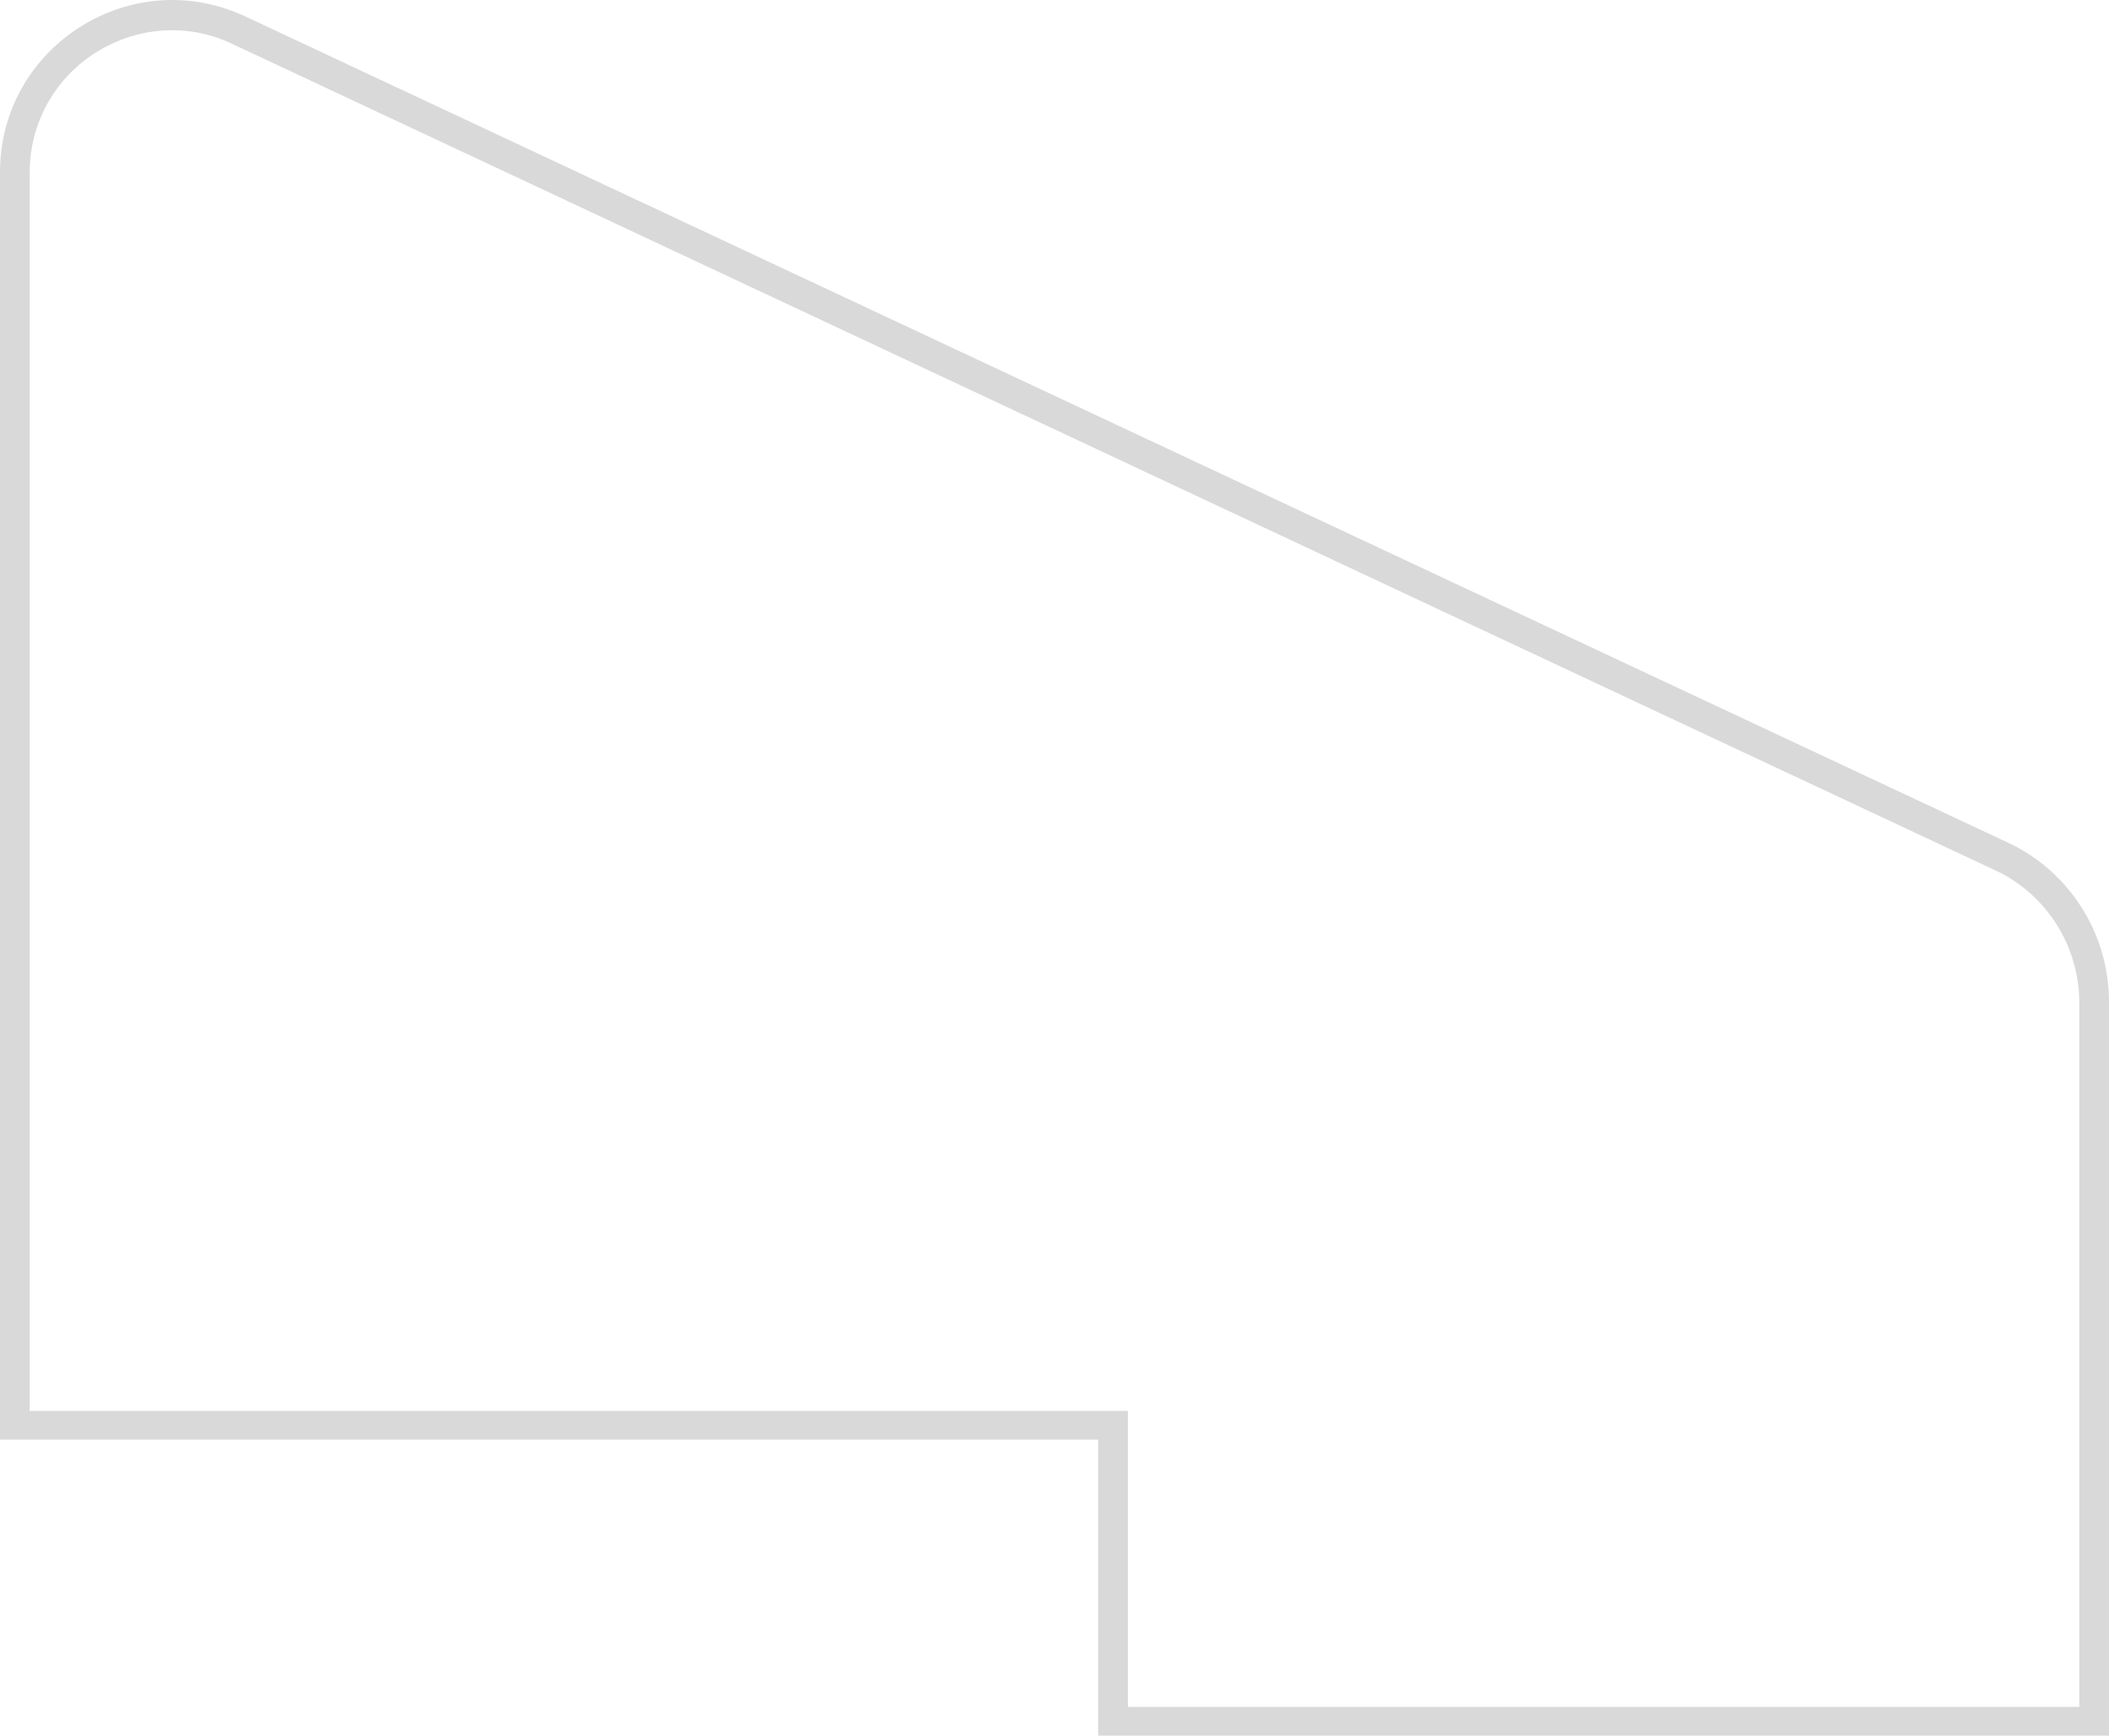 <?xml version="1.0" encoding="utf-8"?>
<svg xmlns="http://www.w3.org/2000/svg" fill="none" height="100%" overflow="visible" preserveAspectRatio="none" style="display: block;" viewBox="0 0 67.689 55.71" width="100%">
<path d="M0.954 5.528C0.954 3.96 1.755 2.514 3.078 1.684C4.402 0.854 6.033 0.731 7.449 1.407L64.057 27.944C65.689 28.712 66.735 30.373 66.735 32.187V54.788H36.2V46.239V45.286H35.245H0.954V5.528ZM0 5.528V46.209H35.245V55.71H67.689V32.156C67.689 29.973 66.427 27.974 64.457 27.052L7.849 0.516C4.186 -1.175 0 1.5 0 5.528Z" fill="#D9D9D9" id="Vector"/>
</svg>